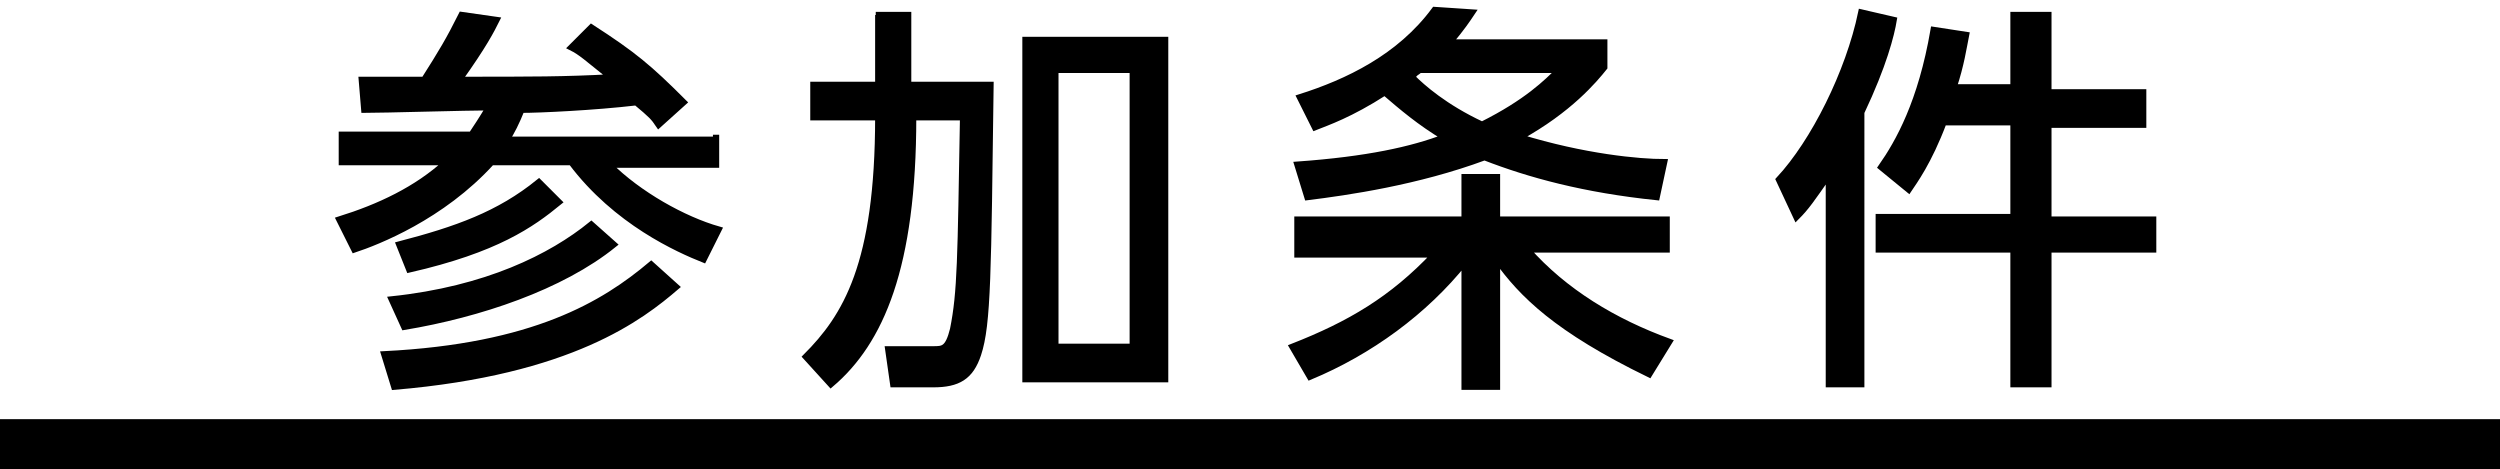 <?xml version="1.0" encoding="utf-8"?>
<!-- Generator: Adobe Illustrator 24.1.0, SVG Export Plug-In . SVG Version: 6.00 Build 0)  -->
<svg version="1.1" xmlns="http://www.w3.org/2000/svg" xmlns:xlink="http://www.w3.org/1999/xlink" x="0px" y="0px"
	 viewBox="0 0 100.2 18.8" style="enable-background:new 0 0 100.2 18.8;" xml:space="preserve">
<style type="text/css">
	.st0{display:none;}
	.st1{display:inline;}
	.st2{stroke:#000000;stroke-width:0.25;stroke-miterlimit:10;}
</style>
<g id="レイヤー_1" class="st0">
	<g id="レイヤー_1_1_">
		<g id="レイヤー_2_1_" class="st1">
			<g id="レイヤー_1-2">
				<path d="M29.7,5.4c-0.2-0.2-0.4-0.3-0.7-0.2h-4V1.9h4.2c0.2,0,0.5-0.1,0.6-0.2C30,1.5,30.1,1.3,30,1c0-0.2-0.1-0.5-0.2-0.6
					c-0.2-0.2-0.4-0.3-0.6-0.2h-5.1c-0.2,0-0.5,0.1-0.7,0.2c-0.2,0.2-0.3,0.4-0.2,0.6v11c0,0.2,0.1,0.5,0.2,0.7
					c0.2,0.2,0.4,0.2,0.6,0.2s0.5-0.1,0.7-0.2c0.2-0.2,0.3-0.4,0.3-0.7V7h4c0.2,0,0.5-0.1,0.7-0.2c0.2-0.2,0.3-0.4,0.2-0.7
					C29.9,5.9,29.8,5.6,29.7,5.4z"/>
				<path d="M43,11.9c0-0.1,0-0.1,0-0.2L38.9,0.6c-0.1-0.2-0.2-0.3-0.3-0.4C38.4,0.1,38.3,0,38.1,0c-0.4,0-0.7,0.2-0.8,0.6
					l-4.1,11.1c0,0.1-0.1,0.2-0.1,0.4s0.1,0.5,0.3,0.6s0.4,0.2,0.6,0.2c0.2,0,0.4,0,0.5-0.1c0.2-0.1,0.3-0.3,0.3-0.5l1-2.9h4.4v0.1
					l1,2.8c0.1,0.2,0.2,0.4,0.3,0.5s0.3,0.1,0.5,0.1s0.5-0.1,0.7-0.3S43,12.2,43,11.9C43.1,11.9,43.1,11.9,43,11.9z M36.5,7.9
					l1.6-4.4l1.6,4.4H36.5z"/>
				<path d="M53.3,13c-3.6,0-6.5-2.9-6.5-6.5S49.7,0,53.3,0s6.5,2.9,6.5,6.5l0,0C59.8,10.1,56.9,13,53.3,13z M53.3,1.5
					c-2.8,0-5,2.2-5,5s2.2,5,5,5s5-2.2,5-5l0,0C58.3,3.7,56,1.5,53.3,1.5L53.3,1.5z"/>
				<path d="M59,18.8c-3.6,0-6.5-2.9-6.5-6.5c0-0.4,0.3-0.8,0.8-0.8c0.4,0,0.8,0.3,0.8,0.8c0,2.8,2.2,5,5,5c0.4,0,0.8,0.3,0.8,0.8
					S59.4,18.8,59,18.8L59,18.8z"/>
				<path d="M59,18.8H23.9c-0.4,0-0.8-0.3-0.8-0.8s0.3-0.8,0.8-0.8H59c0.4,0,0.8,0.3,0.8,0.8S59.4,18.8,59,18.8z"/>
			</g>
		</g>
	</g>
	<g class="st1">
		<path d="M12.6,8.6c3.1,1.1,5,2.6,5.8,3.4l-1,1.4c-1-1.1-2.8-2.5-4.8-3.3v1.1c0,0.9-0.1,3-3.4,3c-2.6,0-3.8-1.3-3.8-2.9
			c0-2.2,2.2-3.1,4.5-3.1c0.5,0,0.8,0,1.2,0.1L11,0.8h1.5v2.6h5.4v1.4h-5.4L12.6,8.6z M11.2,9.7c-0.3-0.1-0.8-0.2-1.5-0.2
			c-1.4,0-2.9,0.5-2.9,1.8c0,1.5,2,1.5,2.4,1.5c1.8,0,2-1.1,2-1.7V9.7z"/>
		<path d="M29.8,14.4c-2.2-1.9-4.4-3.2-7.3-4.9c-1.5-0.9-2.1-1.2-2.1-2s0.5-1.2,1.7-2c2.7-1.9,4.8-3.6,6.1-5l1.5,0.9
			C28.4,2.7,26.9,4,23,6.6c-0.6,0.4-0.9,0.7-0.9,0.9c0,0.2,0.2,0.3,0.7,0.6s2.6,1.4,3.1,1.7c1.6,0.9,3.9,2.4,5.2,3.6L29.8,14.4z"/>
		<path d="M38.8,5.4c0.5-0.1,1.2-0.2,2.3-0.2c3.9,0,5.8,2,5.8,4.6c0,4.1-4.4,4.3-5.9,4.4l-0.4-1.3c2.3-0.1,4.8-0.6,4.8-3.2
			c0-2.3-1.9-2.9-2.9-3.2c-1.8,6.6-5.4,6.9-6.3,6.9c-1.6,0-2.6-1.2-2.6-2.9c0-2.5,1.9-4.1,3.8-4.8c0-0.5,0-0.9,0-2.1H34V2.4h3.4V0.8
			h1.4v1.6h7.6v1.3h-7.6C38.8,3.7,38.8,5.4,38.8,5.4z M37.5,7.1c-1.1,0.5-2.6,1.7-2.6,3.4c0,0.7,0.3,1.7,1.4,1.7
			c0.9,0,1.6-0.4,1.9-0.7C37.9,10.5,37.6,9,37.5,7.1z M41.3,6.3c-0.5,0-1.3,0-2.4,0.3c0.1,1.5,0.2,2.6,0.5,3.8
			C40.3,9.4,40.8,7.8,41.3,6.3z"/>
		<path d="M59.2,2.4c-0.4,0.3-0.8,0.7-1.2,1C56,5,55.7,5.2,54.7,6c0.6-0.2,1.6-0.5,2.8-0.5c2.3,0,4.2,1.3,4.2,4
			c0,3.1-2.7,4.7-5.6,4.7c-2.5,0-4.1-1.1-4.1-2.6c0-1.3,1.2-2.2,2.7-2.2c0.6,0,3,0.2,3.8,3.1c0.4-0.2,1.8-0.9,1.8-2.9
			c0-0.8-0.3-2.8-3.3-2.8c-2.8,0-4.9,1.6-7.1,3.6l-0.8-1.2c1.2-1,4.9-3.9,7.9-6.6c-2.7,0.2-3.6,0.2-6.2,0.3V1.4c3.4,0,4.7,0,8.5-0.2
			v1.2H59.2z M54.6,10.5c-1,0-1.4,0.6-1.4,1c0,0.8,1,1.5,2.8,1.5c0.6,0,1-0.1,1.2-0.1C56.9,11.4,56,10.5,54.6,10.5z"/>
		<path d="M65.9,2.4h4.9v1h-2.1v2h-1.2v-2h-1.7c-0.1,1.1-0.6,2.3-1.4,3.1l-0.9-0.8c0.7-0.6,1.2-1.8,1.2-2.9V0.6
			c2.6,0,4.4-0.2,5.5-0.6l0.4,1c-0.6,0.2-1.7,0.4-4.8,0.5L65.9,2.4L65.9,2.4z M63.5,13.8c2.8-0.4,3.7-0.8,4.4-1.2l0.8,0.9
			C67.2,14.3,66,14.6,64,15L63.5,13.8z M76.7,12.6H65.1V5.8h11.6V12.6z M75.4,6.8h-9v1h9V6.8z M75.4,8.6h-9v1h9V8.6z M75.4,10.5h-9
			v1.1h9V10.5z M72.7,2.4h5.5v1h-2.5v2h-1.2v-2h-2c-0.2,1-0.7,1.8-1.3,2.3l-0.9-0.8c0.9-0.6,1.2-1.7,1.2-2.4V0.6
			c3.4,0,4.8-0.3,5.9-0.6l0.4,1c-1.1,0.4-3.5,0.6-5.2,0.6L72.7,2.4L72.7,2.4z M73.8,12.6c1.8,0.8,3.1,1.1,4.5,1.2L77.7,15
			c-0.7-0.1-2.6-0.3-4.7-1.5L73.8,12.6z"/>
		<path d="M86,0.8v5.7h-4.7V15H80V0.8H86z M84.7,1.9h-3.4v1.3h3.4V1.9z M84.7,4.1h-3.4v1.4h3.4V4.1z M90.2,13.1h-6.9V7.9h6.9V13.1z
			 M89.1,9h-4.5v3h4.5V9z M93.6,13.7c0,0.8-0.2,1.3-1.1,1.3H90l-0.1-1.3h2c0.4,0,0.5-0.2,0.5-0.5V6.5h-4.7V0.8h6v12.9H93.6z
			 M92.3,1.9h-3.4v1.3h3.4V1.9z M92.3,4.1h-3.4v1.4h3.4V4.1z"/>
	</g>
	<rect y="16.8" class="st1" width="100.2" height="2"/>
</g>
<g id="レイヤー_2">
	<g>
		<path class="st2" d="M28.7,5.4v1.2h-4.3c1.2,1.2,3,2.2,4.4,2.6l-0.6,1.2c-1-0.4-3.5-1.5-5.3-3.9h-3.2c-2,2.2-4.6,3.2-5.5,3.5
			l-0.6-1.2c1.6-0.5,3.1-1.2,4.3-2.3h-4.2V5.4h5.2c0.2-0.3,0.4-0.6,0.7-1.1c-0.8,0-4.3,0.1-5,0.1l-0.1-1.2c0.3,0,2.4,0,2.5,0
			c0.7-1.1,1-1.6,1.5-2.6l1.4,0.2c-0.2,0.4-0.5,1-1.5,2.4c3,0,4.2,0,6.1-0.1c-1-0.8-1.2-1-1.6-1.2l0.8-0.8c1.7,1.1,2.3,1.6,3.7,3
			l-1,0.9c-0.2-0.3-0.3-0.4-0.9-0.9c-1.7,0.2-3.9,0.3-4.6,0.3c-0.2,0.5-0.4,0.9-0.6,1.2H28.7z M15.4,14.2c6-0.3,8.8-2,10.7-3.6
			l1,0.9c-1.4,1.2-4.2,3.4-11.3,4L15.4,14.2z M15.7,12c3.8-0.4,6.4-1.7,8-3l0.9,0.8c-2.1,1.7-5.4,2.8-8.4,3.3L15.7,12z M16,9.8
			c2.3-0.6,4-1.2,5.6-2.5l0.8,0.8c-1.1,0.9-2.5,1.9-6,2.7L16,9.8z"/>
		<path class="st2" d="M35.1,0.6h1.3v2.8h3.3c-0.1,7.5-0.1,9.6-0.5,10.8c-0.3,0.9-0.8,1.2-1.8,1.2h-1.6L35.6,14l1.8,0
			c0.4,0,0.6,0,0.8-0.8c0.3-1.5,0.3-2.8,0.4-8.5h-2c0,6-1.3,9-3.3,10.7l-1-1.1c1.6-1.6,2.9-3.7,2.9-9.6h-2.6V3.4h2.6V0.6z M46.7,1.6
			v13.6h-5.6V1.6H46.7z M45.4,2.8h-3.1v11.1h3.1V2.8z"/>
		<path class="st2" d="M66.1,15c-3.7-1.8-5.1-3.2-6.1-4.6v5.1h-1.3v-5c-1.6,2-3.8,3.6-6.2,4.6l-0.7-1.2c2.3-0.9,4-1.9,5.7-3.7H52
			V8.8h6.7V7.1H60v1.7h6.8V10h-5.6c1.5,1.7,3.5,2.9,5.7,3.7L66.1,15z M66.4,7.9c-2.9-0.3-5.1-0.9-6.9-1.6c-2.7,1-5.5,1.4-7.1,1.6
			L52,6.6c2.8-0.2,4.6-0.6,5.9-1.1c-1-0.6-1.7-1.2-2.4-1.8c-1.4,0.9-2.3,1.2-2.8,1.4l-0.6-1.2c1.9-0.6,4-1.6,5.4-3.5l1.5,0.1
			c-0.2,0.3-0.4,0.6-0.9,1.2h6.2v1c-0.4,0.5-1.4,1.7-3.4,2.8c2.6,0.8,4.8,1,5.8,1L66.4,7.9z M56.9,2.8c-0.1,0.1-0.2,0.1-0.3,0.3
			C57,3.5,57.9,4.3,59.4,5c1.8-0.9,2.6-1.7,3.1-2.2H56.9z"/>
		<path class="st2" d="M74.6,15.4h-1.3V7c-0.7,1-0.9,1.3-1.3,1.7l-0.7-1.5c1.4-1.5,2.8-4.3,3.3-6.7l1.3,0.3
			c-0.1,0.6-0.4,1.8-1.3,3.7V15.4z M80.7,3.6V0.6h1.4v3.1h3.8v1.3h-3.8v3.8h4.2V10h-4.2v5.4h-1.4V10h-5.4V8.7h5.4V4.9h-2.8
			c-0.6,1.6-1.2,2.4-1.4,2.7l-1.1-0.9c0.7-1,1.6-2.6,2.1-5.5l1.3,0.2c-0.1,0.5-0.2,1.2-0.5,2.1H80.7z"/>
	</g>
	<rect x="0" y="16.8" width="100.2" height="2"/>
</g>
</svg>

